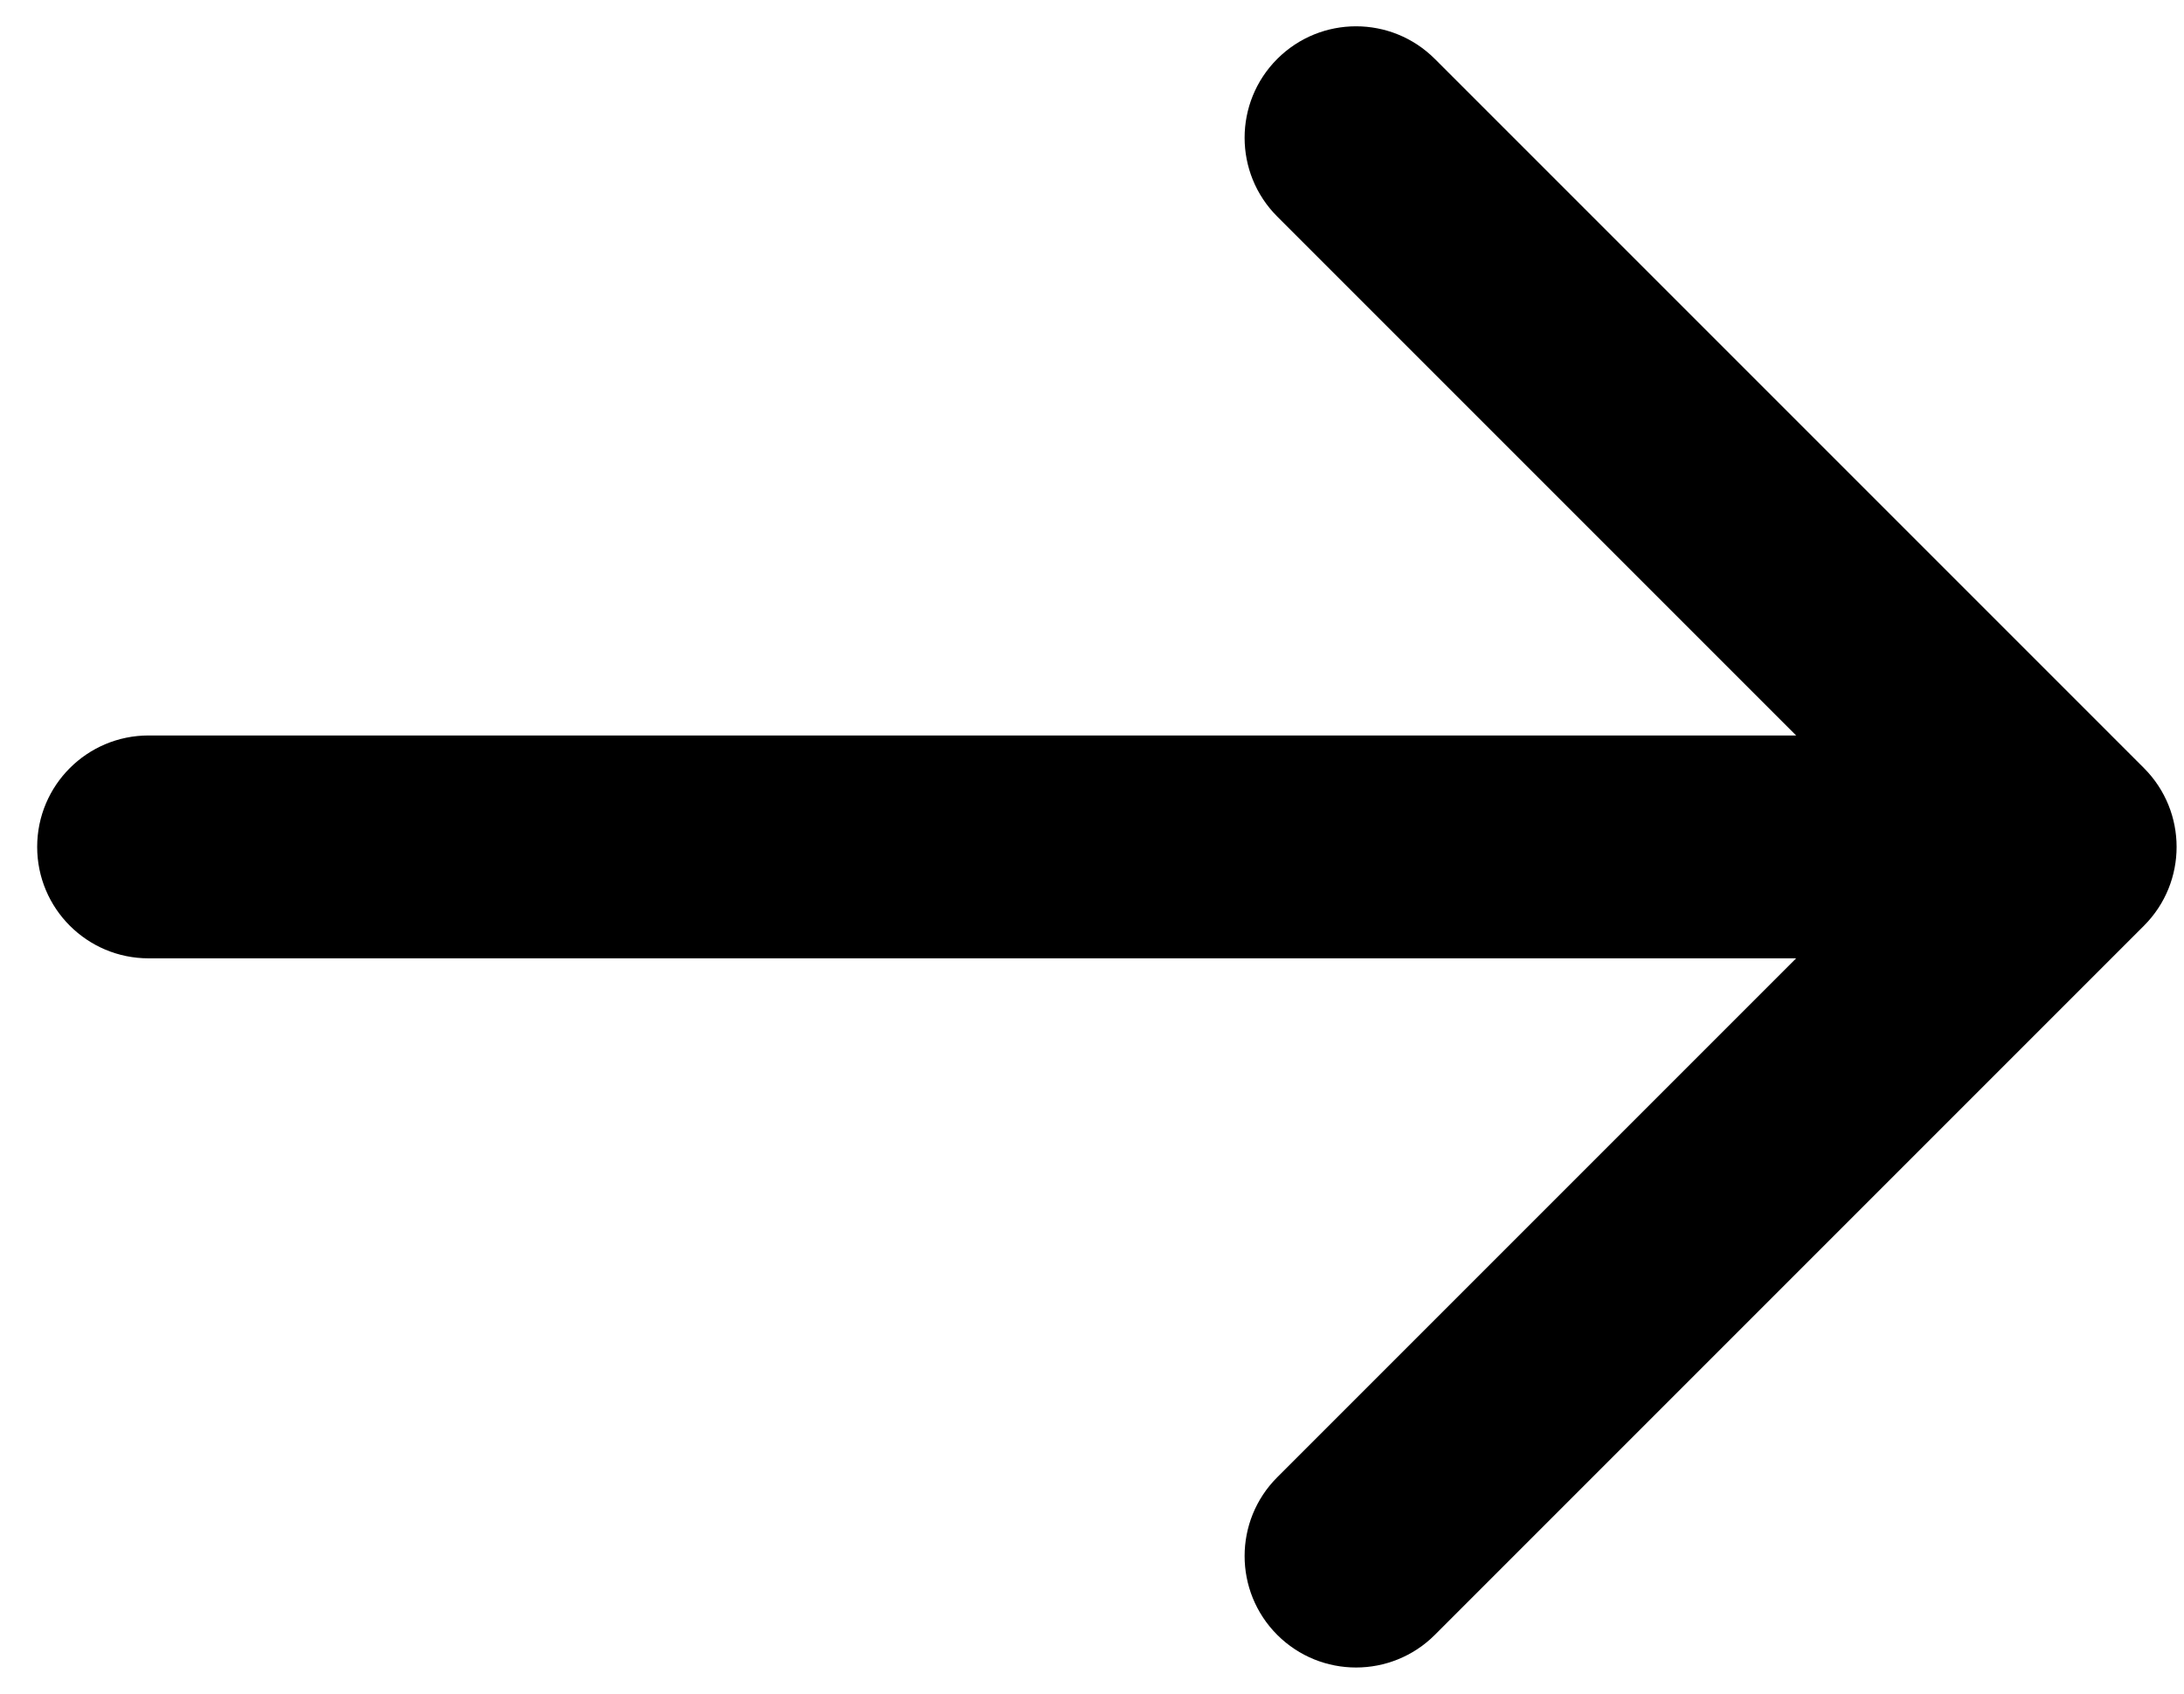 <svg width="49" height="38" viewBox="0 0 49 38" fill="none" xmlns="http://www.w3.org/2000/svg">
<path d="M3.334 16.5C1.953 16.5 0.834 17.619 0.834 19C0.834 20.381 1.953 21.5 3.334 21.5V16.5ZM48.102 20.768C49.078 19.791 49.078 18.209 48.102 17.232L32.192 1.322C31.215 0.346 29.633 0.346 28.656 1.322C27.68 2.299 27.68 3.882 28.656 4.858L42.798 19L28.656 33.142C27.68 34.118 27.68 35.701 28.656 36.678C29.633 37.654 31.215 37.654 32.192 36.678L48.102 20.768ZM3.334 21.5H46.334V16.5H3.334V21.5Z" fill="black"/>
</svg>
